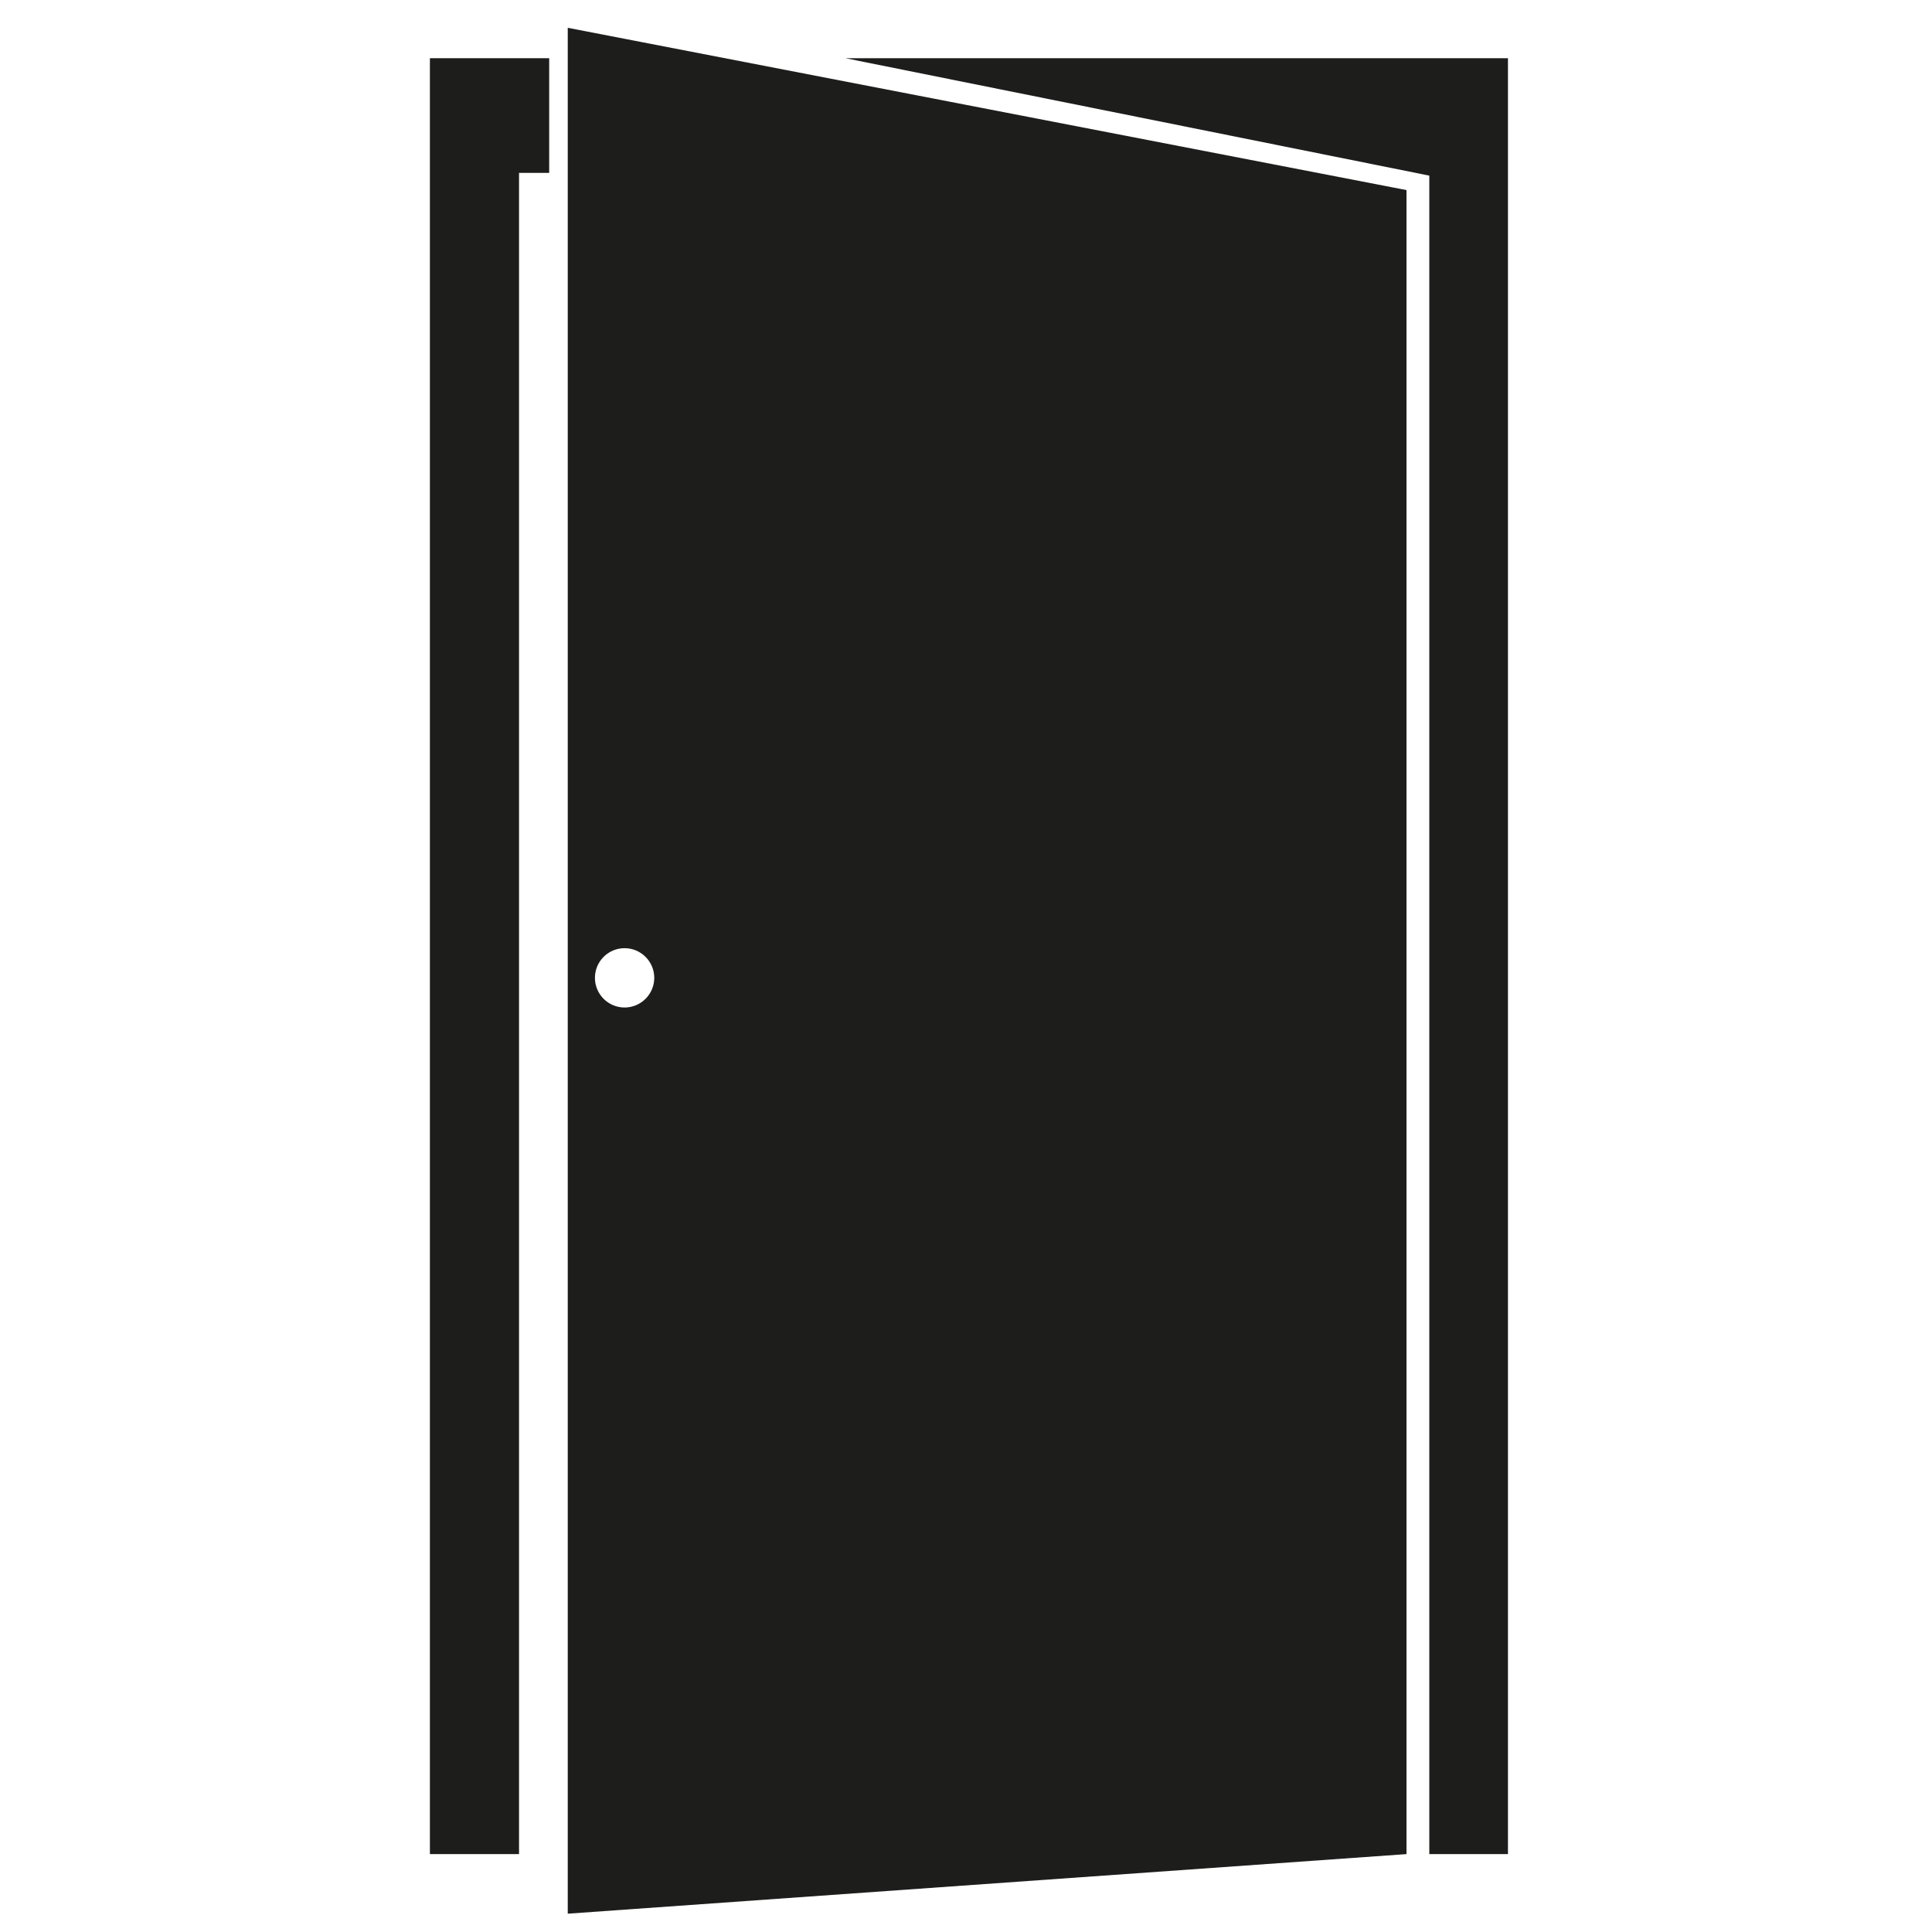 <?xml version="1.0" encoding="UTF-8"?>
<!-- Generator: Adobe Illustrator 28.3.0, SVG Export Plug-In . SVG Version: 6.00 Build 0)  -->
<svg xmlns="http://www.w3.org/2000/svg" xmlns:xlink="http://www.w3.org/1999/xlink" version="1.1" id="Laag_1" x="0px" y="0px" viewBox="0 0 155 155" style="enable-background:new 0 0 155 155;" xml:space="preserve">
<style type="text/css">
	.st0{fill:#1D1D1B;}
</style>
<g>
	<polygon class="st0" points="115.61,4.67 114.67,4.67 67.83,4.67 114.67,14.09 114.67,148.75 120.98,148.75 120.98,4.67  "></polygon>
	<polygon class="st0" points="34.49,4.67 34.49,13.87 34.49,148.75 41.64,148.75 41.64,13.87 44.06,13.87 44.06,4.67  "></polygon>
	<path class="st0" d="M45.55,2.23v151.3l67.29-4.78V15.25L45.55,2.23z M50.11,80.83c-1.32,0-2.38-1.07-2.38-2.38   c0-1.32,1.07-2.38,2.38-2.38s2.38,1.07,2.38,2.38C52.49,79.76,51.42,80.83,50.11,80.83z"></path>
</g>
</svg>
